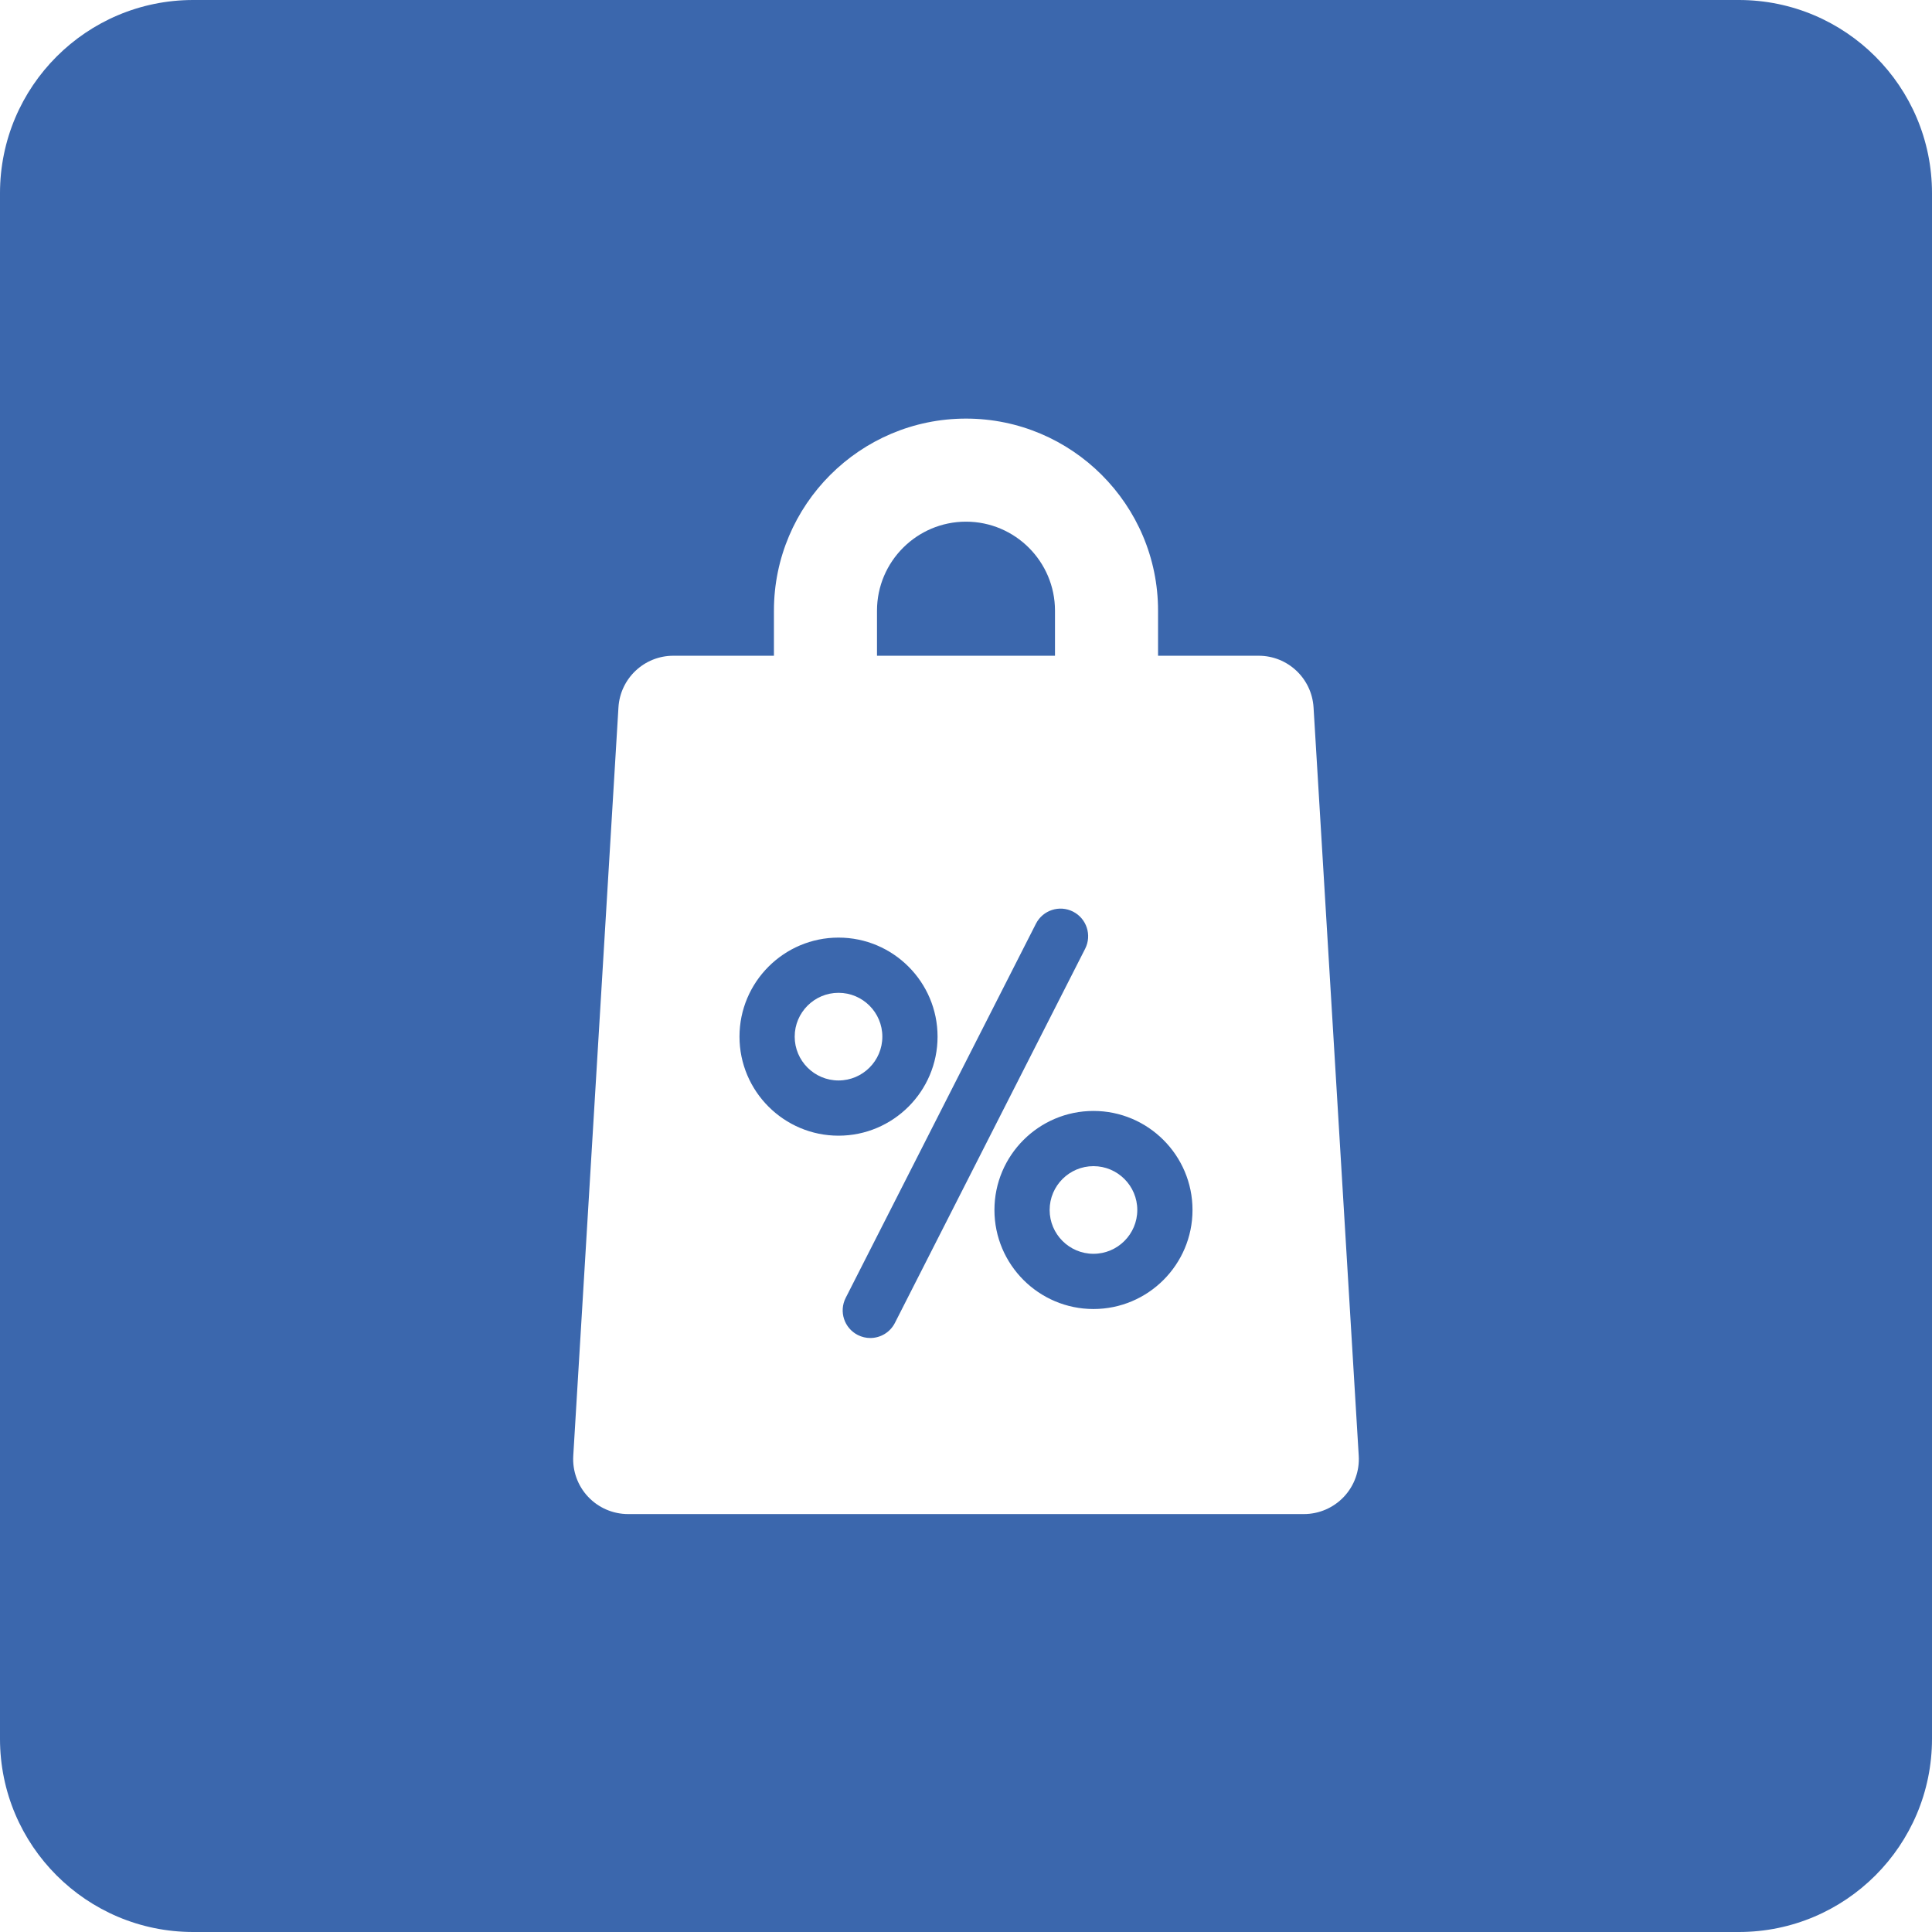<?xml version="1.0" encoding="UTF-8"?> <svg xmlns="http://www.w3.org/2000/svg" width="300" height="300" viewBox="0 0 300 300" fill="none"><g clip-path="url(#clip0_592_16)"><path fill-rule="evenodd" clip-rule="evenodd" d="M30 0C13.432 0 0 13.432 0 30V270C0 286.568 13.432 300 30 300H270C286.568 300 300 286.568 300 270V30C300 13.432 286.568 0 270 0H30ZM162.988 187.885C162.988 184.133 166.041 181.08 169.793 181.08C173.545 181.08 176.598 184.133 176.598 187.885C176.598 191.637 173.545 194.689 169.793 194.689C166.041 194.689 162.988 191.637 162.988 187.885ZM130.205 154.164C126.453 154.164 123.4 157.217 123.4 160.969C123.4 164.722 126.453 167.774 130.205 167.774C133.957 167.774 137.01 164.722 137.01 160.969C137.01 157.217 133.959 154.164 130.205 154.164ZM203.967 109.845L210.984 226.056C211.127 228.404 210.293 230.707 208.68 232.42C207.068 234.133 204.818 235.104 202.467 235.104H97.535C95.182 235.104 92.934 234.133 91.32 232.42C89.707 230.707 88.873 228.403 89.016 226.056L96.033 109.845C96.307 105.339 100.039 101.824 104.553 101.824H120.176V94.824C120.176 78.379 133.555 65 150 65C166.445 65 179.822 78.379 179.822 94.824V101.824H195.447C199.961 101.824 203.693 105.339 203.967 109.845ZM150 81.004C142.379 81.004 136.18 87.204 136.18 94.824V101.824H163.818V94.824C163.818 87.204 157.619 81.004 150 81.004ZM130.205 145.59C121.727 145.59 114.828 152.489 114.828 160.969C114.828 169.449 121.727 176.348 130.205 176.348C138.686 176.348 145.584 169.449 145.584 160.969C145.584 152.489 138.686 145.59 130.205 145.59ZM133.197 207.298C133.82 207.615 134.482 207.765 135.137 207.765C136.699 207.765 138.205 206.908 138.961 205.42L168.502 147.32C169.574 145.209 168.732 142.629 166.623 141.556C164.512 140.484 161.932 141.325 160.859 143.435L131.318 201.534C130.246 203.645 131.086 206.226 133.197 207.298ZM154.416 187.885C154.416 196.365 161.314 203.263 169.793 203.263C178.273 203.263 185.172 196.365 185.172 187.885C185.172 179.405 178.273 172.507 169.793 172.507C161.314 172.507 154.416 179.405 154.416 187.885Z" fill="#3B67AD"></path></g><defs><clipPath id="clip0_592_16"><rect width="300" height="300" fill="white"></rect></clipPath></defs></svg> 